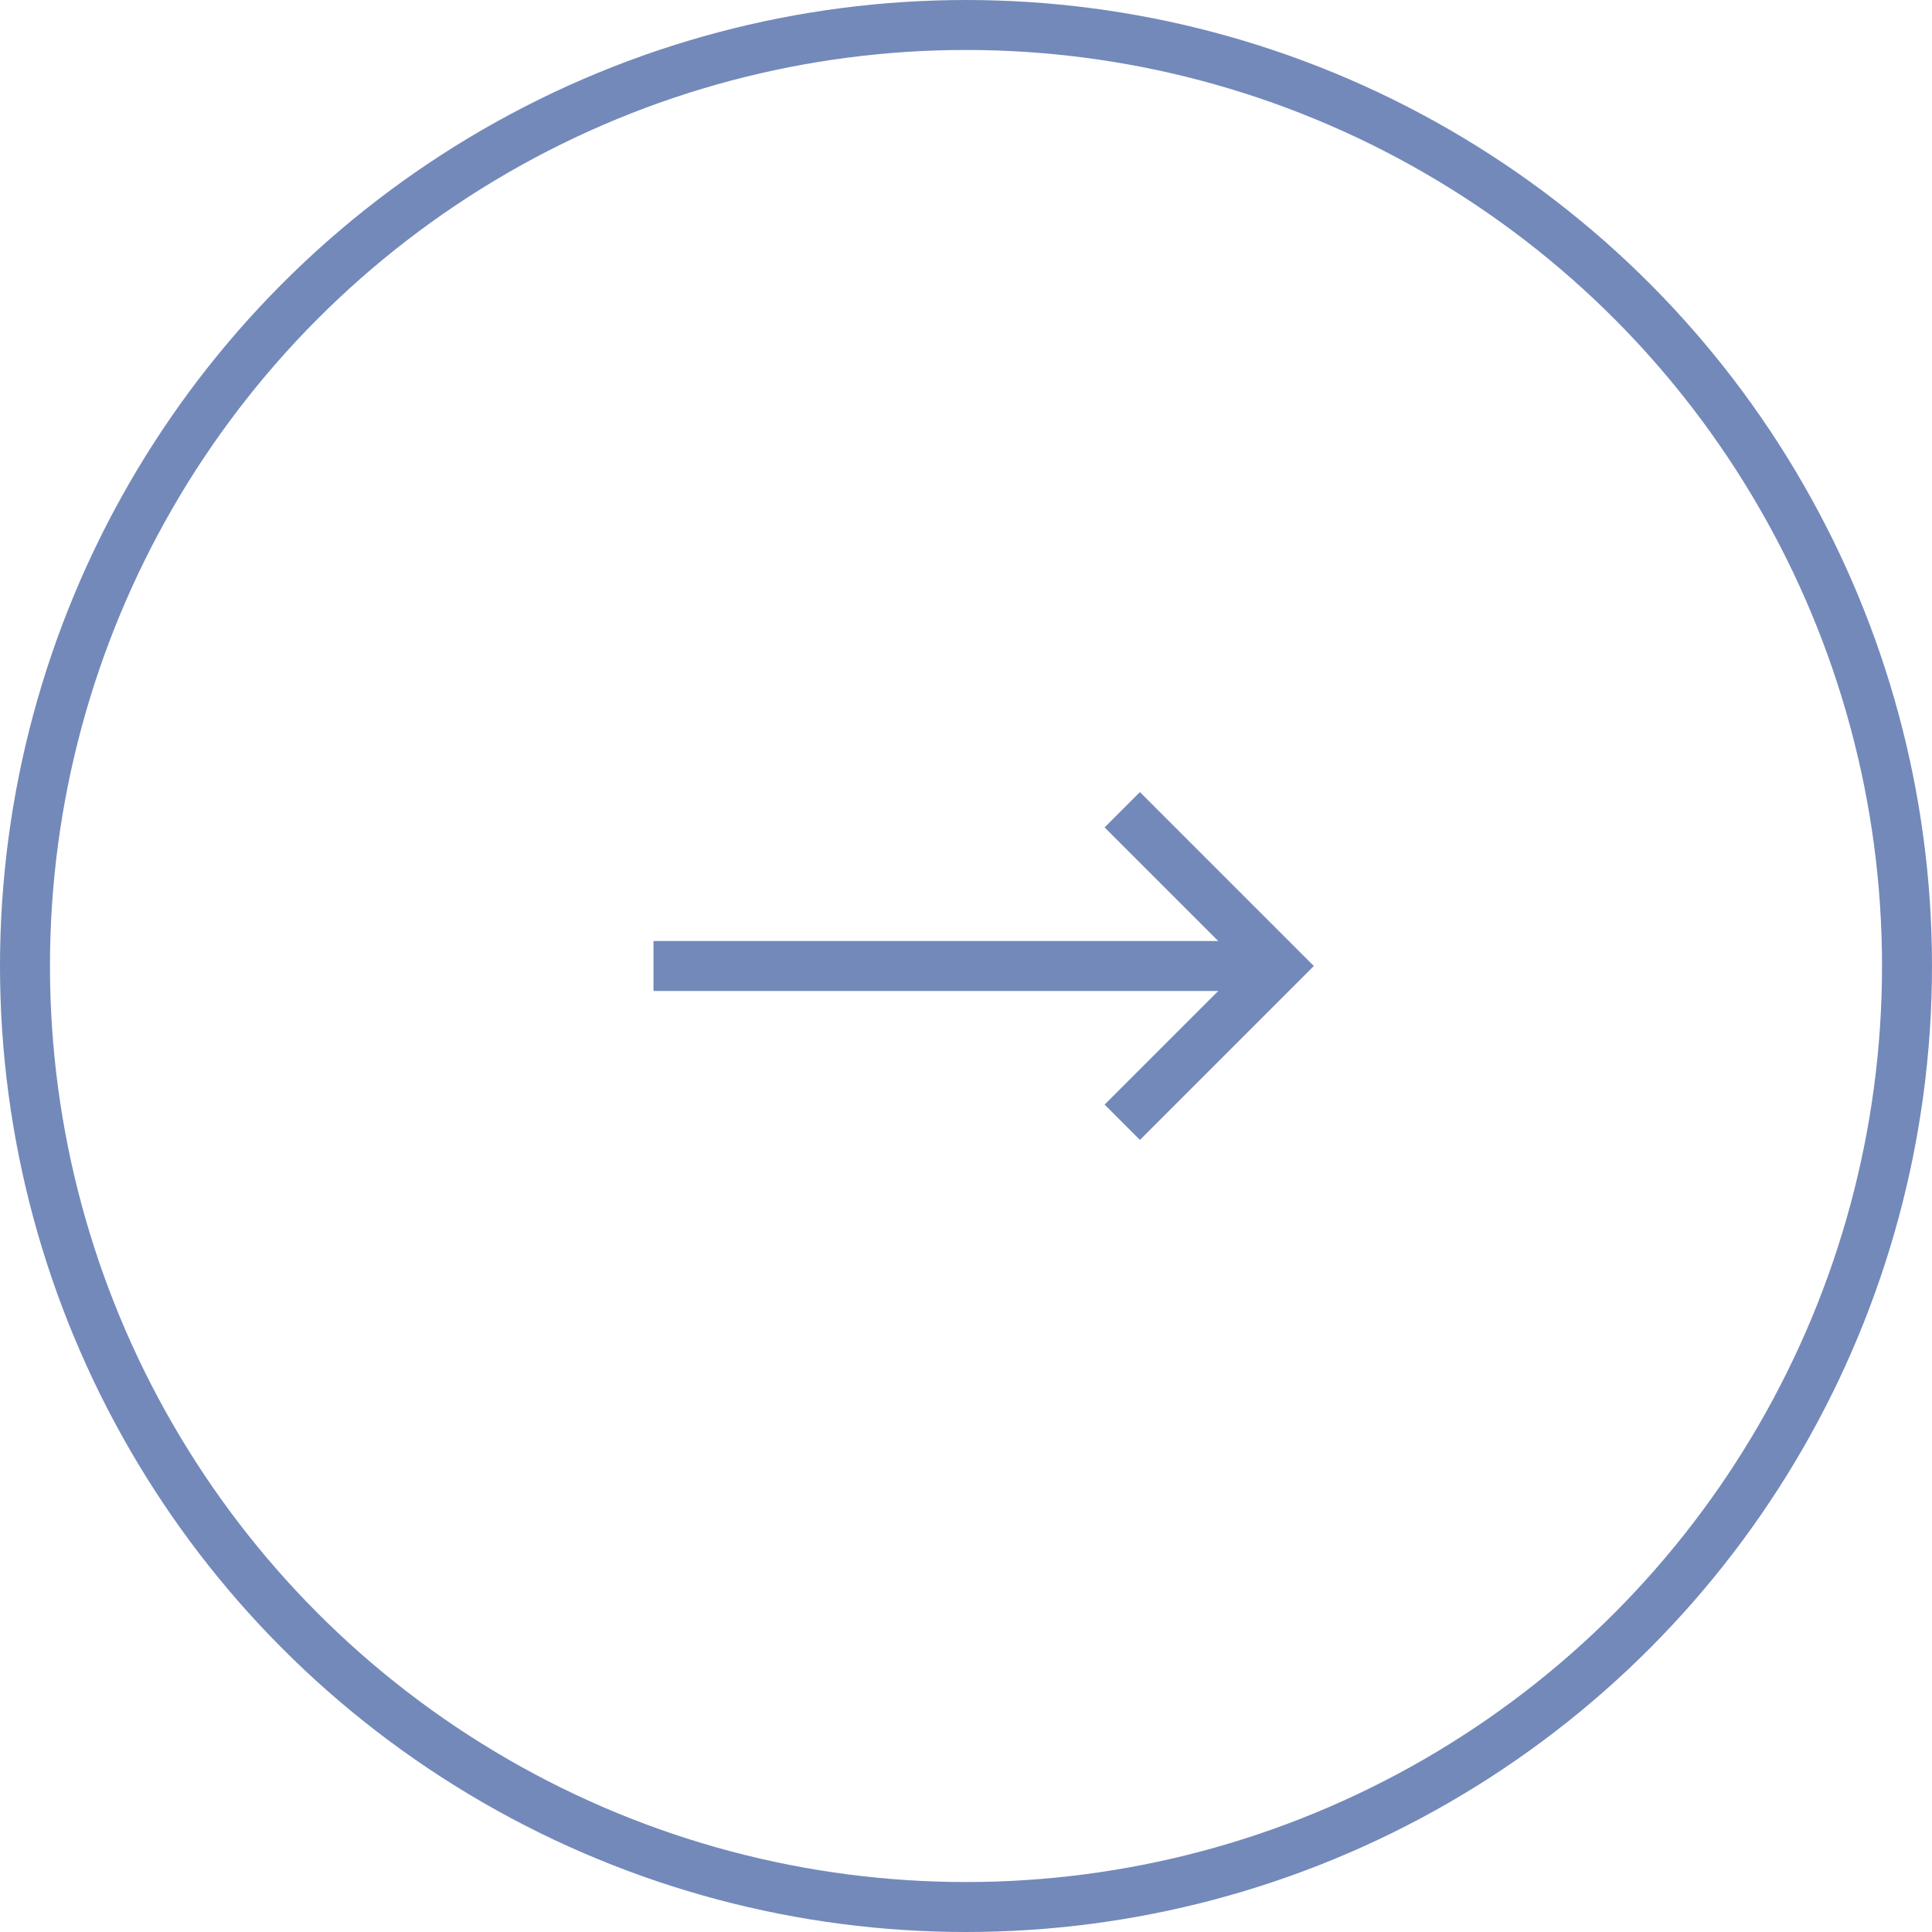 <svg width="58" height="58" viewBox="0 0 58 58" fill="none" xmlns="http://www.w3.org/2000/svg">
<circle cx="29" cy="29" r="28.25" transform="rotate(180 29 29)" stroke="#7389BA" stroke-width="1.5"/>
<path d="M33.691 33.691L38.382 29L33.691 24.309" stroke="#7389BA" stroke-width="1.5"/>
<path d="M19.618 29L38.382 29" stroke="#7389BA" stroke-width="1.5"/>
</svg>
